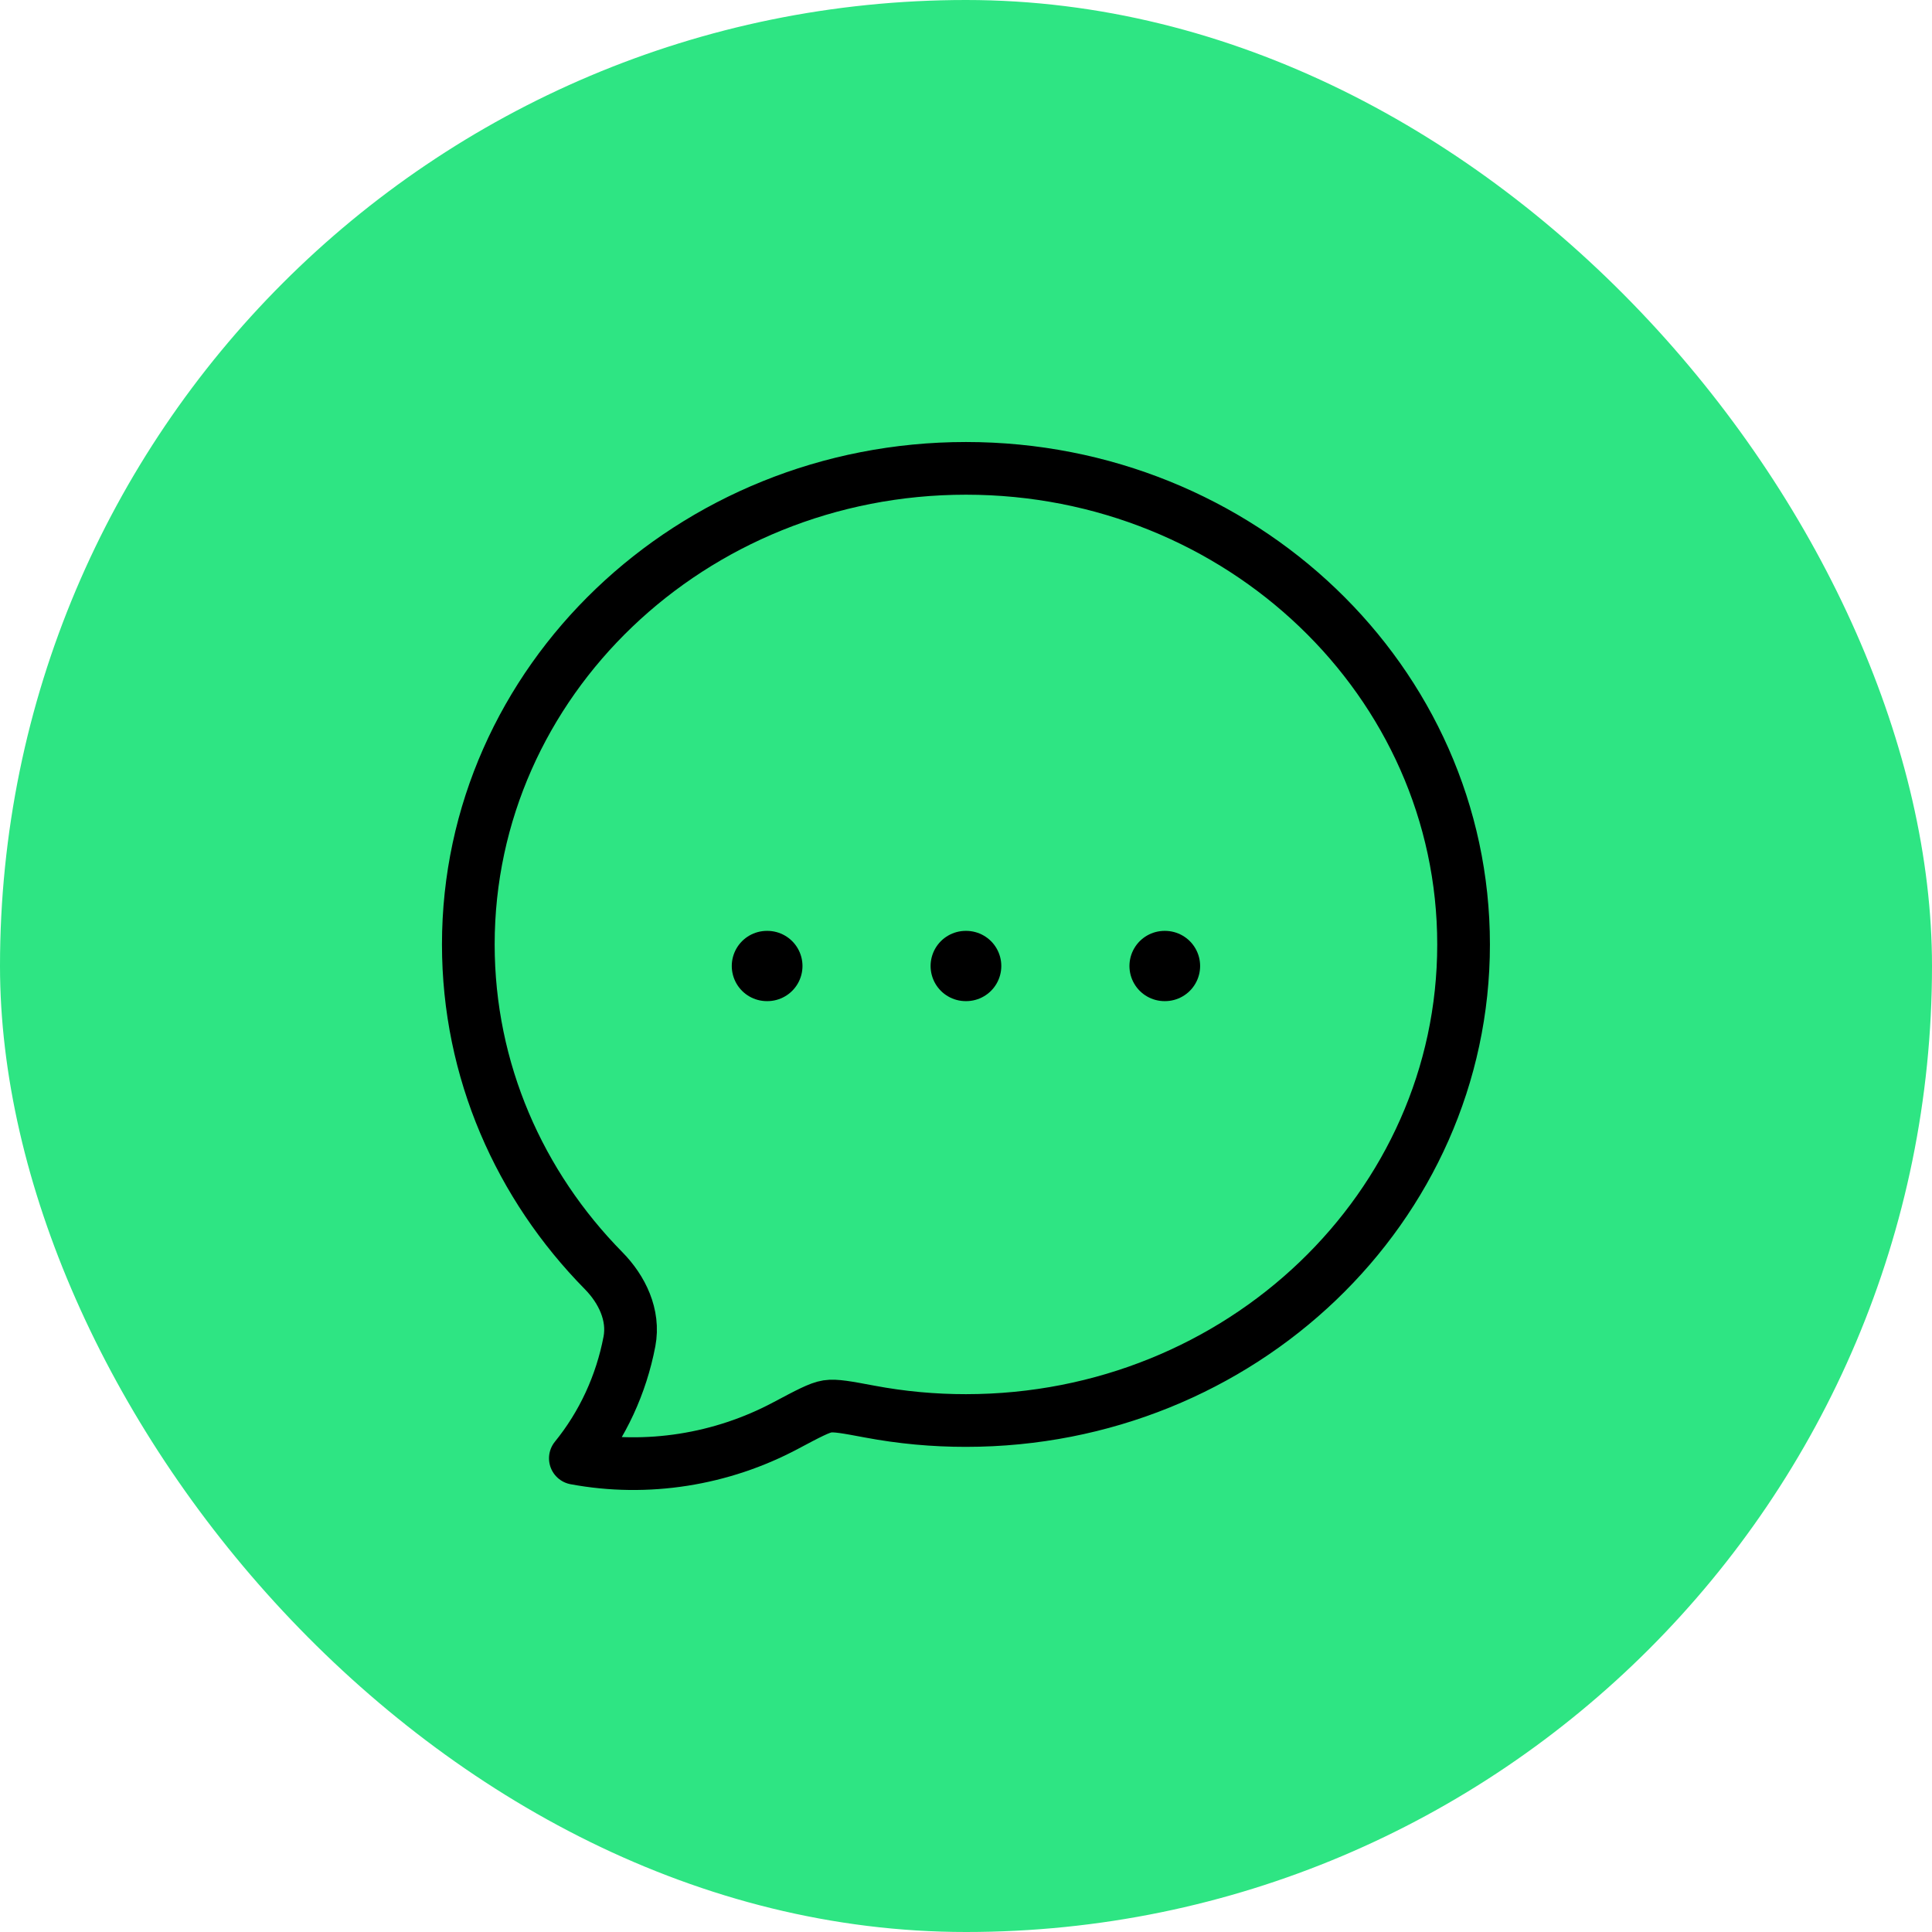 <svg width="55" height="55" viewBox="0 0 55 55" fill="none" xmlns="http://www.w3.org/2000/svg">
<rect width="55" height="55" rx="27.5" fill="#2EE583"/>
<path d="M41.665 26.886C41.665 34.371 35.322 40.439 27.499 40.439C26.579 40.44 25.662 40.355 24.758 40.185C24.108 40.063 23.782 40.002 23.555 40.037C23.328 40.072 23.007 40.243 22.363 40.585C20.543 41.553 18.421 41.895 16.379 41.515C17.155 40.561 17.685 39.416 17.919 38.188C18.061 37.438 17.709 36.708 17.184 36.174C14.796 33.749 13.332 30.482 13.332 26.886C13.332 19.402 19.676 13.333 27.499 13.333C35.322 13.333 41.665 19.402 41.665 26.886Z" stroke="black" stroke-width="1.5" stroke-linejoin="round"/>
<path d="M27.492 27.5H27.505M33.153 27.5H33.165M21.832 27.5H21.845" stroke="black" stroke-width="2" stroke-linecap="round" stroke-linejoin="round"/>
</svg>

